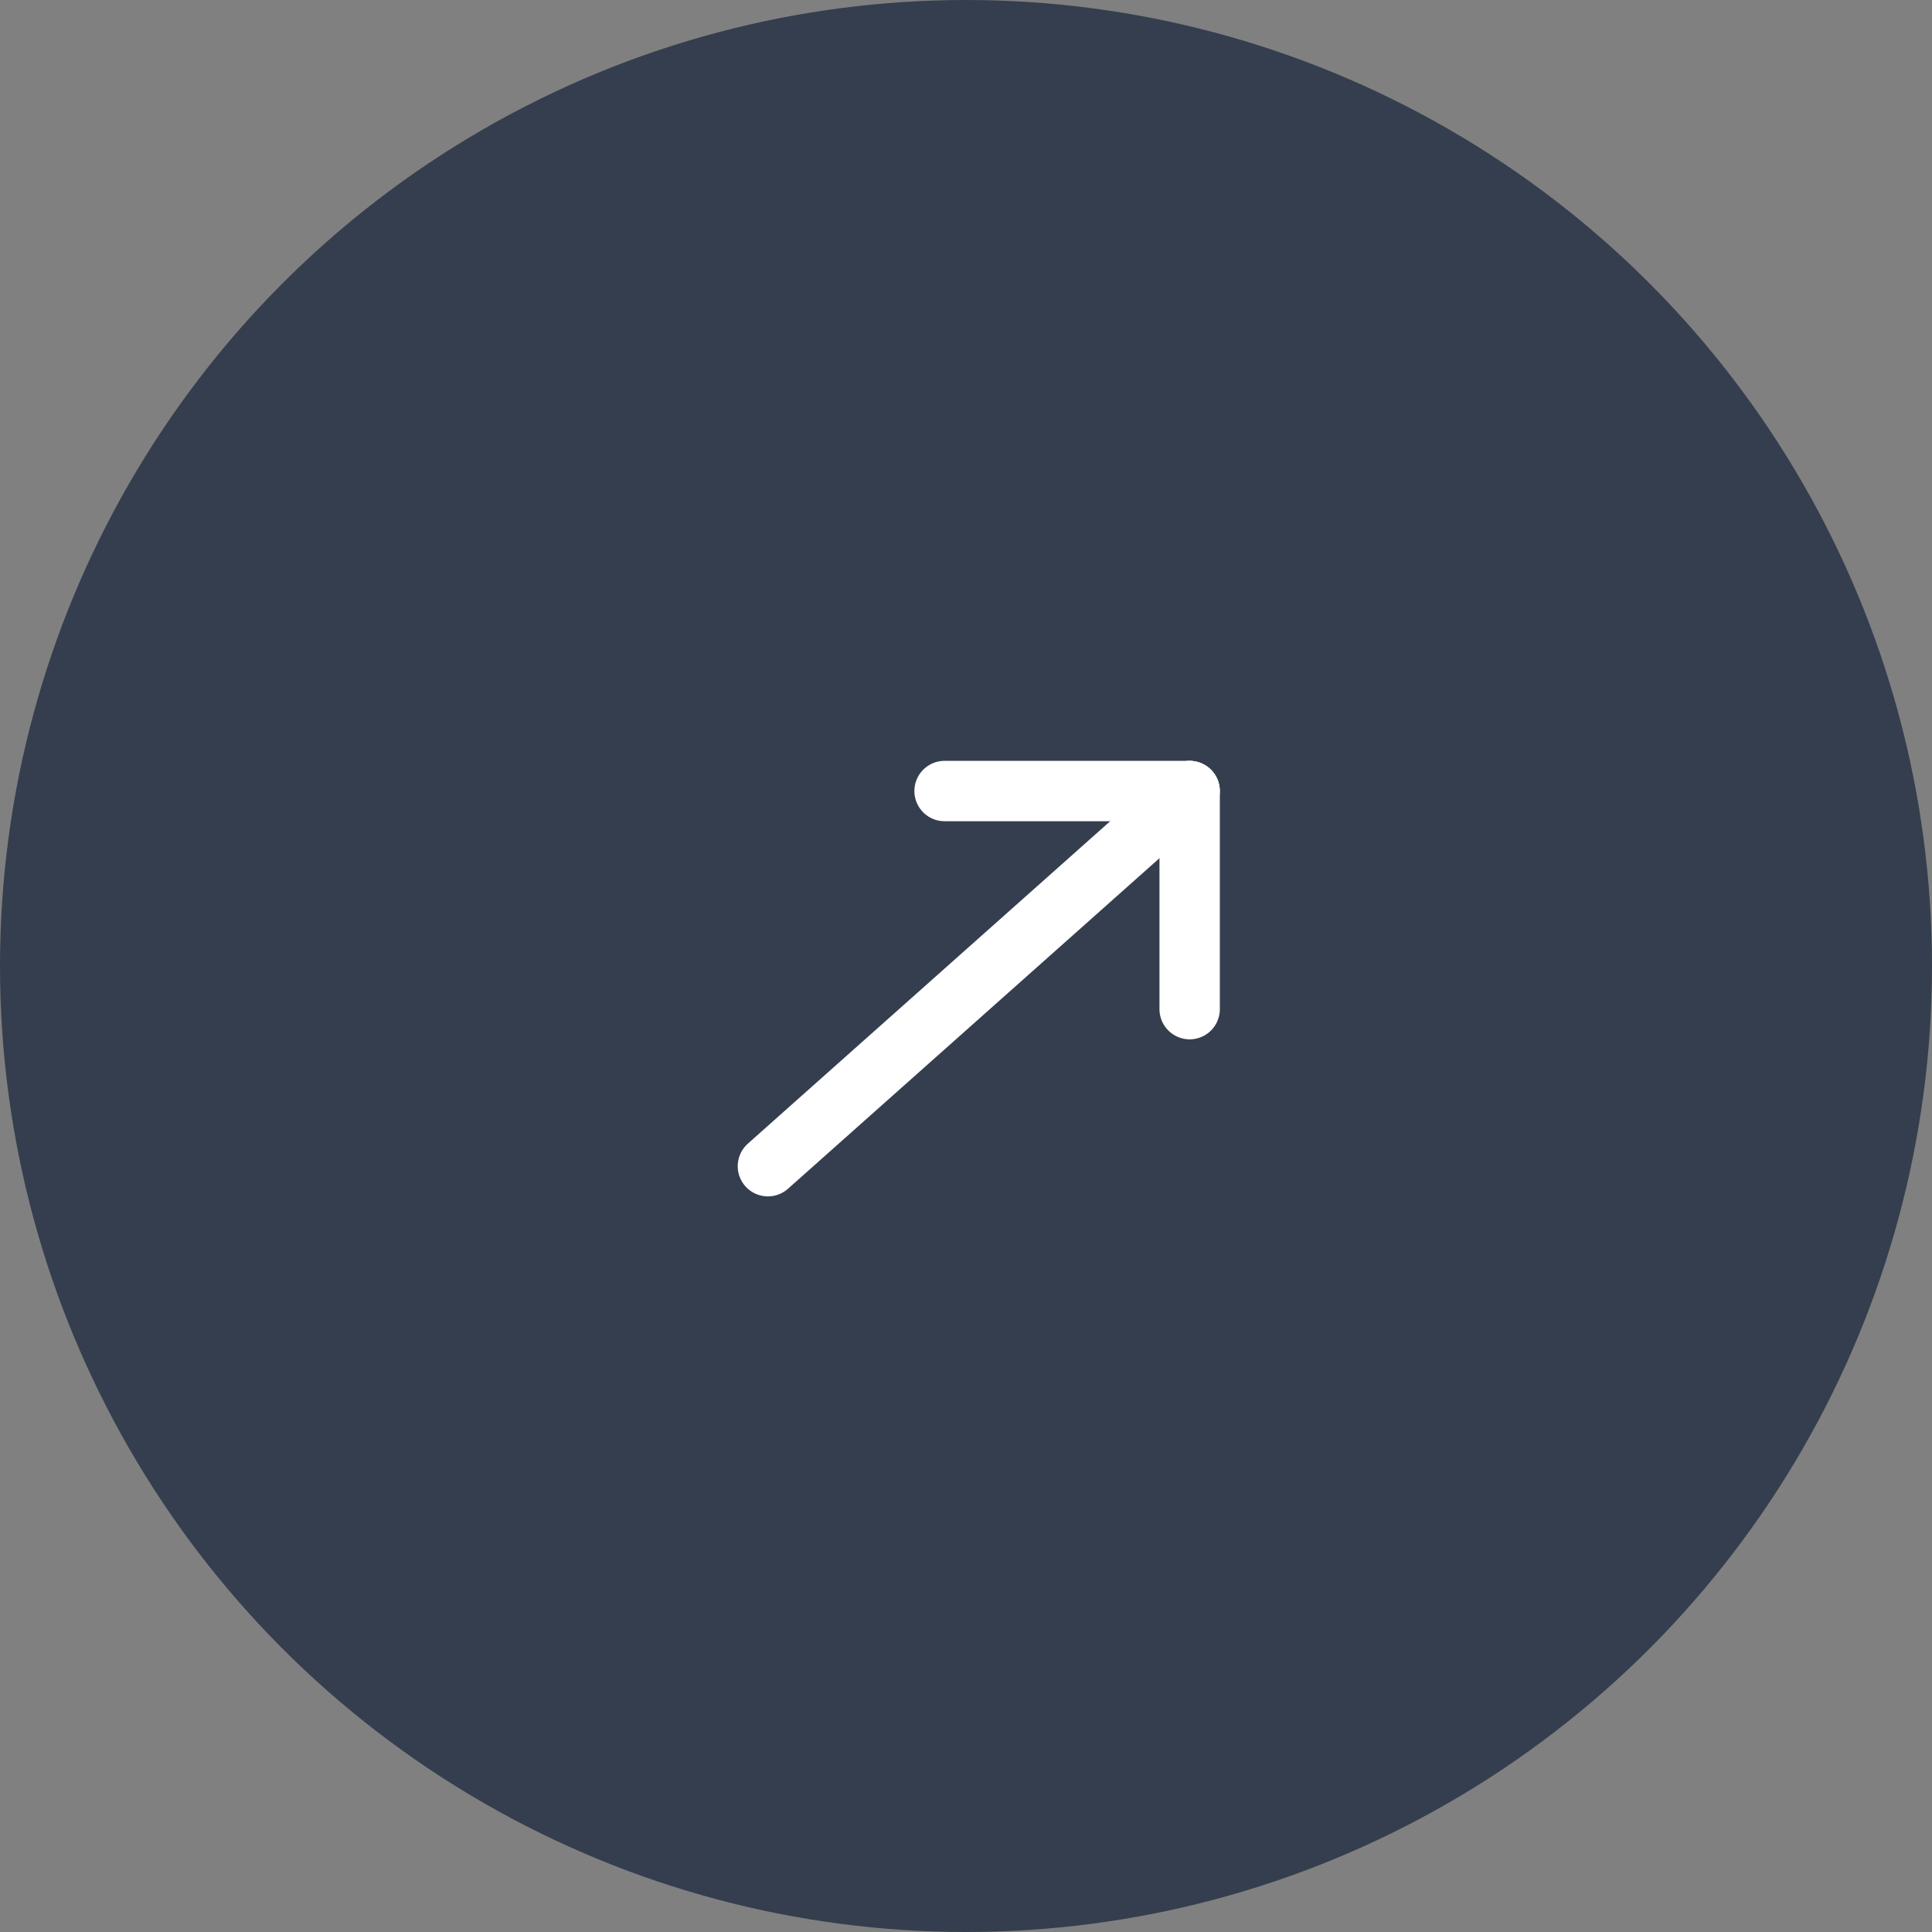 <svg xmlns="http://www.w3.org/2000/svg" width="32" height="32" viewBox="0 0 32 32"><rect x="0" y="0" width="32" height="32" fill="#808080" stroke="none"/><defs><style>.a{fill:#353e4e;}.b{fill:none;stroke:#fff;stroke-linecap:round;}</style></defs><circle class="a" cx="16" cy="16" r="16"/><g transform="translate(11.075 17.672) rotate(-45)"><line class="b" x2="9.332" y2="0.544" transform="translate(0 2.325)"/><line class="b" x2="3.611" transform="translate(6.779 5.425) rotate(-45)"/><line class="b" x2="4.058" transform="translate(6.463 0) rotate(45)"/></g></svg>